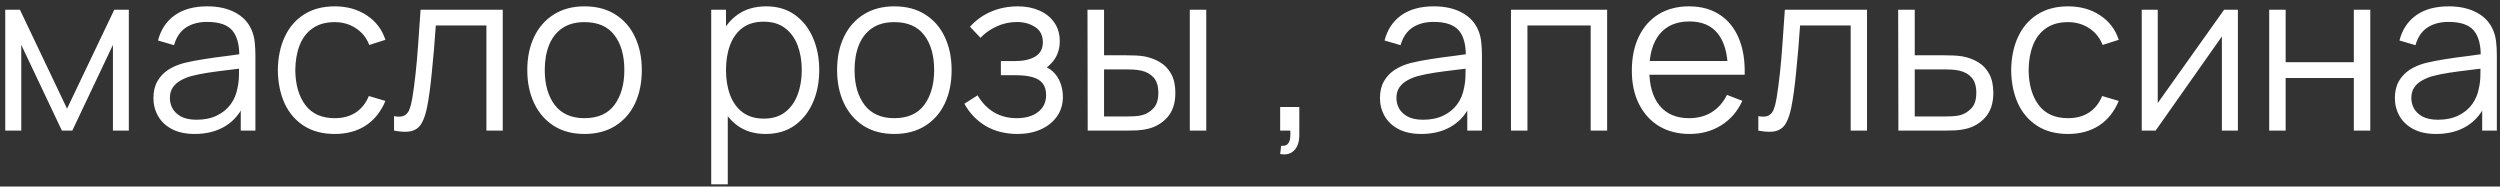 <?xml version="1.0" encoding="UTF-8"?> <svg xmlns="http://www.w3.org/2000/svg" width="268" height="20" viewBox="0 0 268 20" fill="none"><rect x="0" y="0" width="268" height="20" fill="#333333" stroke="none"/><path d="M0.563 14V1.04H2.135L7.187 11.648L12.251 1.04H13.81V14H12.107V4.808L7.751 14H6.635L2.279 4.808V14H0.563ZM20.876 14.36C19.9 14.36 19.08 14.184 18.416 13.832C17.76 13.48 17.268 13.012 16.94 12.428C16.612 11.844 16.448 11.208 16.448 10.52C16.448 9.816 16.588 9.216 16.868 8.72C17.156 8.216 17.544 7.804 18.032 7.484C18.528 7.164 19.1 6.92 19.748 6.752C20.404 6.592 21.128 6.452 21.92 6.332C22.72 6.204 23.5 6.096 24.26 6.008C25.028 5.912 25.7 5.82 26.276 5.732L25.652 6.116C25.676 4.836 25.428 3.888 24.908 3.272C24.388 2.656 23.484 2.348 22.196 2.348C21.308 2.348 20.556 2.548 19.94 2.948C19.332 3.348 18.904 3.98 18.656 4.844L16.94 4.34C17.236 3.18 17.832 2.28 18.728 1.64C19.624 1 20.788 0.68 22.22 0.68C23.404 0.68 24.408 0.904 25.232 1.352C26.064 1.792 26.652 2.432 26.996 3.272C27.156 3.648 27.26 4.068 27.308 4.532C27.356 4.996 27.38 5.468 27.38 5.948V14H25.808V10.748L26.264 10.94C25.824 12.052 25.14 12.9 24.212 13.484C23.284 14.068 22.172 14.36 20.876 14.36ZM21.08 12.836C21.904 12.836 22.624 12.688 23.24 12.392C23.856 12.096 24.352 11.692 24.728 11.18C25.104 10.66 25.348 10.076 25.46 9.428C25.556 9.012 25.608 8.556 25.616 8.06C25.624 7.556 25.628 7.18 25.628 6.932L26.3 7.28C25.7 7.36 25.048 7.44 24.344 7.52C23.648 7.6 22.96 7.692 22.28 7.796C21.608 7.9 21 8.024 20.456 8.168C20.088 8.272 19.732 8.42 19.388 8.612C19.044 8.796 18.76 9.044 18.536 9.356C18.32 9.668 18.212 10.056 18.212 10.52C18.212 10.896 18.304 11.26 18.488 11.612C18.68 11.964 18.984 12.256 19.4 12.488C19.824 12.72 20.384 12.836 21.08 12.836ZM35.88 14.36C34.576 14.36 33.472 14.068 32.568 13.484C31.664 12.9 30.976 12.096 30.504 11.072C30.04 10.04 29.8 8.856 29.784 7.52C29.8 6.16 30.048 4.968 30.528 3.944C31.008 2.912 31.7 2.112 32.604 1.544C33.508 0.968 34.604 0.68 35.892 0.68C37.204 0.68 38.344 1 39.312 1.64C40.288 2.28 40.956 3.156 41.316 4.268L39.588 4.82C39.284 4.044 38.8 3.444 38.136 3.02C37.48 2.588 36.728 2.372 35.88 2.372C34.928 2.372 34.14 2.592 33.516 3.032C32.892 3.464 32.428 4.068 32.124 4.844C31.82 5.62 31.664 6.512 31.656 7.52C31.672 9.072 32.032 10.32 32.736 11.264C33.44 12.2 34.488 12.668 35.88 12.668C36.76 12.668 37.508 12.468 38.124 12.068C38.748 11.66 39.22 11.068 39.54 10.292L41.316 10.82C40.836 11.972 40.132 12.852 39.204 13.46C38.276 14.06 37.168 14.36 35.88 14.36ZM42.242 14V12.452C42.722 12.54 43.086 12.52 43.334 12.392C43.59 12.256 43.778 12.032 43.898 11.72C44.018 11.4 44.118 11.004 44.198 10.532C44.326 9.748 44.442 8.884 44.546 7.94C44.65 6.996 44.742 5.956 44.822 4.82C44.91 3.676 44.998 2.416 45.086 1.04H53.894V14H52.142V2.732H46.718C46.662 3.58 46.598 4.424 46.526 5.264C46.454 6.104 46.378 6.912 46.298 7.688C46.226 8.456 46.146 9.164 46.058 9.812C45.97 10.46 45.878 11.02 45.782 11.492C45.638 12.204 45.446 12.772 45.206 13.196C44.974 13.62 44.626 13.9 44.162 14.036C43.698 14.172 43.058 14.16 42.242 14ZM62.658 14.36C61.37 14.36 60.27 14.068 59.358 13.484C58.446 12.9 57.746 12.092 57.258 11.06C56.77 10.028 56.526 8.844 56.526 7.508C56.526 6.148 56.774 4.956 57.27 3.932C57.766 2.908 58.47 2.112 59.382 1.544C60.302 0.968 61.394 0.68 62.658 0.68C63.954 0.68 65.058 0.972 65.97 1.556C66.89 2.132 67.59 2.936 68.07 3.968C68.558 4.992 68.802 6.172 68.802 7.508C68.802 8.868 68.558 10.064 68.07 11.096C67.582 12.12 66.878 12.92 65.958 13.496C65.038 14.072 63.938 14.36 62.658 14.36ZM62.658 12.668C64.098 12.668 65.17 12.192 65.874 11.24C66.578 10.28 66.93 9.036 66.93 7.508C66.93 5.94 66.574 4.692 65.862 3.764C65.158 2.836 64.09 2.372 62.658 2.372C61.69 2.372 60.89 2.592 60.258 3.032C59.634 3.464 59.166 4.068 58.854 4.844C58.55 5.612 58.398 6.5 58.398 7.508C58.398 9.068 58.758 10.32 59.478 11.264C60.198 12.2 61.258 12.668 62.658 12.668ZM82.074 14.36C80.882 14.36 79.874 14.06 79.05 13.46C78.226 12.852 77.602 12.032 77.178 11C76.754 9.96 76.542 8.796 76.542 7.508C76.542 6.196 76.754 5.028 77.178 4.004C77.61 2.972 78.242 2.16 79.074 1.568C79.906 0.976 80.93 0.68 82.146 0.68C83.33 0.68 84.346 0.98 85.194 1.58C86.042 2.18 86.69 2.996 87.138 4.028C87.594 5.06 87.822 6.22 87.822 7.508C87.822 8.804 87.594 9.968 87.138 11C86.682 12.032 86.026 12.852 85.17 13.46C84.314 14.06 83.282 14.36 82.074 14.36ZM76.242 19.76V1.04H77.826V10.796H78.018V19.76H76.242ZM81.894 12.716C82.798 12.716 83.55 12.488 84.15 12.032C84.75 11.576 85.198 10.956 85.494 10.172C85.798 9.38 85.95 8.492 85.95 7.508C85.95 6.532 85.802 5.652 85.506 4.868C85.21 4.084 84.758 3.464 84.15 3.008C83.55 2.552 82.786 2.324 81.858 2.324C80.954 2.324 80.202 2.544 79.602 2.984C79.01 3.424 78.566 4.036 78.27 4.82C77.974 5.596 77.826 6.492 77.826 7.508C77.826 8.508 77.974 9.404 78.27 10.196C78.566 10.98 79.014 11.596 79.614 12.044C80.214 12.492 80.974 12.716 81.894 12.716ZM95.869 14.36C94.581 14.36 93.481 14.068 92.569 13.484C91.657 12.9 90.957 12.092 90.469 11.06C89.981 10.028 89.737 8.844 89.737 7.508C89.737 6.148 89.985 4.956 90.481 3.932C90.977 2.908 91.681 2.112 92.593 1.544C93.513 0.968 94.605 0.68 95.869 0.68C97.165 0.68 98.269 0.972 99.181 1.556C100.101 2.132 100.801 2.936 101.281 3.968C101.769 4.992 102.013 6.172 102.013 7.508C102.013 8.868 101.769 10.064 101.281 11.096C100.793 12.12 100.089 12.92 99.169 13.496C98.249 14.072 97.149 14.36 95.869 14.36ZM95.869 12.668C97.309 12.668 98.381 12.192 99.085 11.24C99.789 10.28 100.141 9.036 100.141 7.508C100.141 5.94 99.785 4.692 99.073 3.764C98.369 2.836 97.301 2.372 95.869 2.372C94.901 2.372 94.101 2.592 93.469 3.032C92.845 3.464 92.377 4.068 92.065 4.844C91.761 5.612 91.609 6.5 91.609 7.508C91.609 9.068 91.969 10.32 92.689 11.264C93.409 12.2 94.469 12.668 95.869 12.668ZM109.094 14.36C107.79 14.36 106.65 14.076 105.674 13.508C104.706 12.932 103.942 12.136 103.382 11.12L104.798 10.22C105.27 11.02 105.858 11.628 106.562 12.044C107.266 12.46 108.074 12.668 108.986 12.668C109.938 12.668 110.702 12.448 111.278 12.008C111.854 11.568 112.142 10.964 112.142 10.196C112.142 9.668 112.018 9.248 111.77 8.936C111.53 8.624 111.162 8.4 110.666 8.264C110.178 8.128 109.566 8.06 108.83 8.06H107.294V6.548H108.806C109.702 6.548 110.422 6.388 110.966 6.068C111.518 5.74 111.794 5.228 111.794 4.532C111.794 3.796 111.518 3.252 110.966 2.9C110.422 2.54 109.77 2.36 109.01 2.36C108.242 2.36 107.514 2.52 106.826 2.84C106.146 3.152 105.574 3.556 105.11 4.052L103.982 2.864C104.63 2.152 105.386 1.612 106.25 1.244C107.122 0.868 108.086 0.68 109.142 0.68C109.974 0.68 110.726 0.828 111.398 1.124C112.078 1.412 112.614 1.836 113.006 2.396C113.406 2.956 113.606 3.628 113.606 4.412C113.606 5.148 113.426 5.784 113.066 6.32C112.714 6.856 112.214 7.3 111.566 7.652L111.47 6.992C112.03 7.096 112.494 7.32 112.862 7.664C113.23 8.008 113.502 8.42 113.678 8.9C113.854 9.38 113.942 9.868 113.942 10.364C113.942 11.188 113.726 11.9 113.294 12.5C112.87 13.092 112.29 13.552 111.554 13.88C110.826 14.2 110.006 14.36 109.094 14.36ZM116.602 14L116.578 1.04H118.354V5.924H120.61C120.986 5.924 121.354 5.932 121.714 5.948C122.074 5.964 122.398 5.996 122.686 6.044C123.326 6.172 123.894 6.388 124.39 6.692C124.886 6.996 125.278 7.416 125.566 7.952C125.854 8.48 125.998 9.148 125.998 9.956C125.998 11.068 125.71 11.944 125.134 12.584C124.558 13.224 123.834 13.64 122.962 13.832C122.634 13.904 122.278 13.952 121.894 13.976C121.51 13.992 121.134 14 120.766 14H116.602ZM118.354 12.488H120.694C120.958 12.488 121.258 12.48 121.594 12.464C121.93 12.448 122.226 12.404 122.482 12.332C122.914 12.212 123.302 11.972 123.646 11.612C123.998 11.244 124.174 10.692 124.174 9.956C124.174 9.228 124.006 8.68 123.67 8.312C123.334 7.936 122.886 7.688 122.326 7.568C122.07 7.512 121.798 7.476 121.51 7.46C121.23 7.444 120.958 7.436 120.694 7.436H118.354V12.488ZM127.546 14V1.04H129.31V14H127.546ZM137.233 16.508L137.341 15.632C137.661 15.656 137.893 15.592 138.037 15.44C138.181 15.288 138.269 15.084 138.301 14.828C138.333 14.572 138.341 14.296 138.325 14H137.233V11.468H139.285V14.48C139.285 15.216 139.097 15.768 138.721 16.136C138.353 16.504 137.857 16.628 137.233 16.508ZM152.361 14.36C151.385 14.36 150.565 14.184 149.901 13.832C149.245 13.48 148.753 13.012 148.425 12.428C148.097 11.844 147.933 11.208 147.933 10.52C147.933 9.816 148.073 9.216 148.353 8.72C148.641 8.216 149.029 7.804 149.517 7.484C150.013 7.164 150.585 6.92 151.233 6.752C151.889 6.592 152.613 6.452 153.405 6.332C154.205 6.204 154.985 6.096 155.745 6.008C156.513 5.912 157.185 5.82 157.761 5.732L157.137 6.116C157.161 4.836 156.913 3.888 156.393 3.272C155.873 2.656 154.969 2.348 153.681 2.348C152.793 2.348 152.041 2.548 151.425 2.948C150.817 3.348 150.389 3.98 150.141 4.844L148.425 4.34C148.721 3.18 149.317 2.28 150.213 1.64C151.109 1 152.273 0.68 153.705 0.68C154.889 0.68 155.893 0.904 156.717 1.352C157.549 1.792 158.137 2.432 158.481 3.272C158.641 3.648 158.745 4.068 158.793 4.532C158.841 4.996 158.865 5.468 158.865 5.948V14H157.293V10.748L157.749 10.94C157.309 12.052 156.625 12.9 155.697 13.484C154.769 14.068 153.657 14.36 152.361 14.36ZM152.565 12.836C153.389 12.836 154.109 12.688 154.725 12.392C155.341 12.096 155.837 11.692 156.213 11.18C156.589 10.66 156.833 10.076 156.945 9.428C157.041 9.012 157.093 8.556 157.101 8.06C157.109 7.556 157.113 7.18 157.113 6.932L157.785 7.28C157.185 7.36 156.533 7.44 155.829 7.52C155.133 7.6 154.445 7.692 153.765 7.796C153.093 7.9 152.485 8.024 151.941 8.168C151.573 8.272 151.217 8.42 150.873 8.612C150.529 8.796 150.245 9.044 150.021 9.356C149.805 9.668 149.697 10.056 149.697 10.52C149.697 10.896 149.789 11.26 149.973 11.612C150.165 11.964 150.469 12.256 150.885 12.488C151.309 12.72 151.869 12.836 152.565 12.836ZM161.977 14V1.04H172.285V14H170.521V2.732H163.741V14H161.977ZM181.137 14.36C179.873 14.36 178.777 14.08 177.849 13.52C176.929 12.96 176.213 12.172 175.701 11.156C175.189 10.14 174.933 8.948 174.933 7.58C174.933 6.164 175.185 4.94 175.689 3.908C176.193 2.876 176.901 2.08 177.813 1.52C178.733 0.96 179.817 0.68 181.065 0.68C182.345 0.68 183.437 0.976 184.341 1.568C185.245 2.152 185.929 2.992 186.393 4.088C186.857 5.184 187.069 6.492 187.029 8.012H185.229V7.388C185.197 5.708 184.833 4.44 184.137 3.584C183.449 2.728 182.441 2.3 181.113 2.3C179.721 2.3 178.653 2.752 177.909 3.656C177.173 4.56 176.805 5.848 176.805 7.52C176.805 9.152 177.173 10.42 177.909 11.324C178.653 12.22 179.705 12.668 181.065 12.668C181.993 12.668 182.801 12.456 183.489 12.032C184.185 11.6 184.733 10.98 185.133 10.172L186.777 10.808C186.265 11.936 185.509 12.812 184.509 13.436C183.517 14.052 182.393 14.36 181.137 14.36ZM176.181 8.012V6.536H186.081V8.012H176.181ZM188.492 14V12.452C188.972 12.54 189.336 12.52 189.584 12.392C189.84 12.256 190.028 12.032 190.148 11.72C190.268 11.4 190.368 11.004 190.448 10.532C190.576 9.748 190.692 8.884 190.796 7.94C190.9 6.996 190.992 5.956 191.072 4.82C191.16 3.676 191.248 2.416 191.336 1.04H200.144V14H198.392V2.732H192.968C192.912 3.58 192.848 4.424 192.776 5.264C192.704 6.104 192.628 6.912 192.548 7.688C192.476 8.456 192.396 9.164 192.308 9.812C192.22 10.46 192.128 11.02 192.032 11.492C191.888 12.204 191.696 12.772 191.456 13.196C191.224 13.62 190.876 13.9 190.412 14.036C189.948 14.172 189.308 14.16 188.492 14ZM203.508 14L203.484 1.04H205.26V5.924H208.296C208.672 5.924 209.04 5.932 209.4 5.948C209.768 5.964 210.092 5.996 210.372 6.044C211.012 6.164 211.58 6.376 212.076 6.68C212.58 6.984 212.972 7.404 213.252 7.94C213.54 8.476 213.684 9.148 213.684 9.956C213.684 11.068 213.396 11.944 212.82 12.584C212.252 13.224 211.532 13.64 210.66 13.832C210.332 13.904 209.976 13.952 209.592 13.976C209.208 13.992 208.828 14 208.452 14H203.508ZM205.26 12.488H208.38C208.652 12.488 208.956 12.48 209.292 12.464C209.628 12.448 209.924 12.404 210.18 12.332C210.604 12.212 210.988 11.972 211.332 11.612C211.684 11.244 211.86 10.692 211.86 9.956C211.86 9.228 211.692 8.68 211.356 8.312C211.02 7.936 210.572 7.688 210.012 7.568C209.764 7.512 209.496 7.476 209.208 7.46C208.92 7.444 208.644 7.436 208.38 7.436H205.26V12.488ZM221.693 14.36C220.389 14.36 219.285 14.068 218.381 13.484C217.477 12.9 216.789 12.096 216.317 11.072C215.853 10.04 215.613 8.856 215.597 7.52C215.613 6.16 215.861 4.968 216.341 3.944C216.821 2.912 217.513 2.112 218.417 1.544C219.321 0.968 220.417 0.68 221.705 0.68C223.017 0.68 224.157 1 225.125 1.64C226.101 2.28 226.769 3.156 227.129 4.268L225.401 4.82C225.097 4.044 224.613 3.444 223.949 3.02C223.293 2.588 222.541 2.372 221.693 2.372C220.741 2.372 219.953 2.592 219.329 3.032C218.705 3.464 218.241 4.068 217.937 4.844C217.633 5.62 217.477 6.512 217.469 7.52C217.485 9.072 217.845 10.32 218.549 11.264C219.253 12.2 220.301 12.668 221.693 12.668C222.573 12.668 223.321 12.468 223.937 12.068C224.561 11.66 225.033 11.068 225.353 10.292L227.129 10.82C226.649 11.972 225.945 12.852 225.017 13.46C224.089 14.06 222.981 14.36 221.693 14.36ZM239.902 1.04V14H238.186V3.908L231.082 14H229.594V1.04H231.31V11.048L238.426 1.04H239.902ZM243.258 14V1.04H245.022V6.668H252.33V1.04H254.094V14H252.33V8.36H245.022V14H243.258ZM261.158 14.36C260.182 14.36 259.362 14.184 258.698 13.832C258.042 13.48 257.55 13.012 257.222 12.428C256.894 11.844 256.73 11.208 256.73 10.52C256.73 9.816 256.87 9.216 257.15 8.72C257.438 8.216 257.826 7.804 258.314 7.484C258.81 7.164 259.382 6.92 260.03 6.752C260.686 6.592 261.41 6.452 262.202 6.332C263.002 6.204 263.782 6.096 264.542 6.008C265.31 5.912 265.982 5.82 266.558 5.732L265.934 6.116C265.958 4.836 265.71 3.888 265.19 3.272C264.67 2.656 263.766 2.348 262.478 2.348C261.59 2.348 260.838 2.548 260.222 2.948C259.614 3.348 259.186 3.98 258.938 4.844L257.222 4.34C257.518 3.18 258.114 2.28 259.01 1.64C259.906 1 261.07 0.68 262.502 0.68C263.686 0.68 264.69 0.904 265.514 1.352C266.346 1.792 266.934 2.432 267.278 3.272C267.438 3.648 267.542 4.068 267.59 4.532C267.638 4.996 267.662 5.468 267.662 5.948V14H266.09V10.748L266.546 10.94C266.106 12.052 265.422 12.9 264.494 13.484C263.566 14.068 262.454 14.36 261.158 14.36ZM261.362 12.836C262.186 12.836 262.906 12.688 263.522 12.392C264.138 12.096 264.634 11.692 265.01 11.18C265.386 10.66 265.63 10.076 265.742 9.428C265.838 9.012 265.89 8.556 265.898 8.06C265.906 7.556 265.91 7.18 265.91 6.932L266.582 7.28C265.982 7.36 265.33 7.44 264.626 7.52C263.93 7.6 263.242 7.692 262.562 7.796C261.89 7.9 261.282 8.024 260.738 8.168C260.37 8.272 260.014 8.42 259.67 8.612C259.326 8.796 259.042 9.044 258.818 9.356C258.602 9.668 258.494 10.056 258.494 10.52C258.494 10.896 258.586 11.26 258.77 11.612C258.962 11.964 259.266 12.256 259.682 12.488C260.106 12.72 260.666 12.836 261.362 12.836Z" fill="white"></path></svg> 